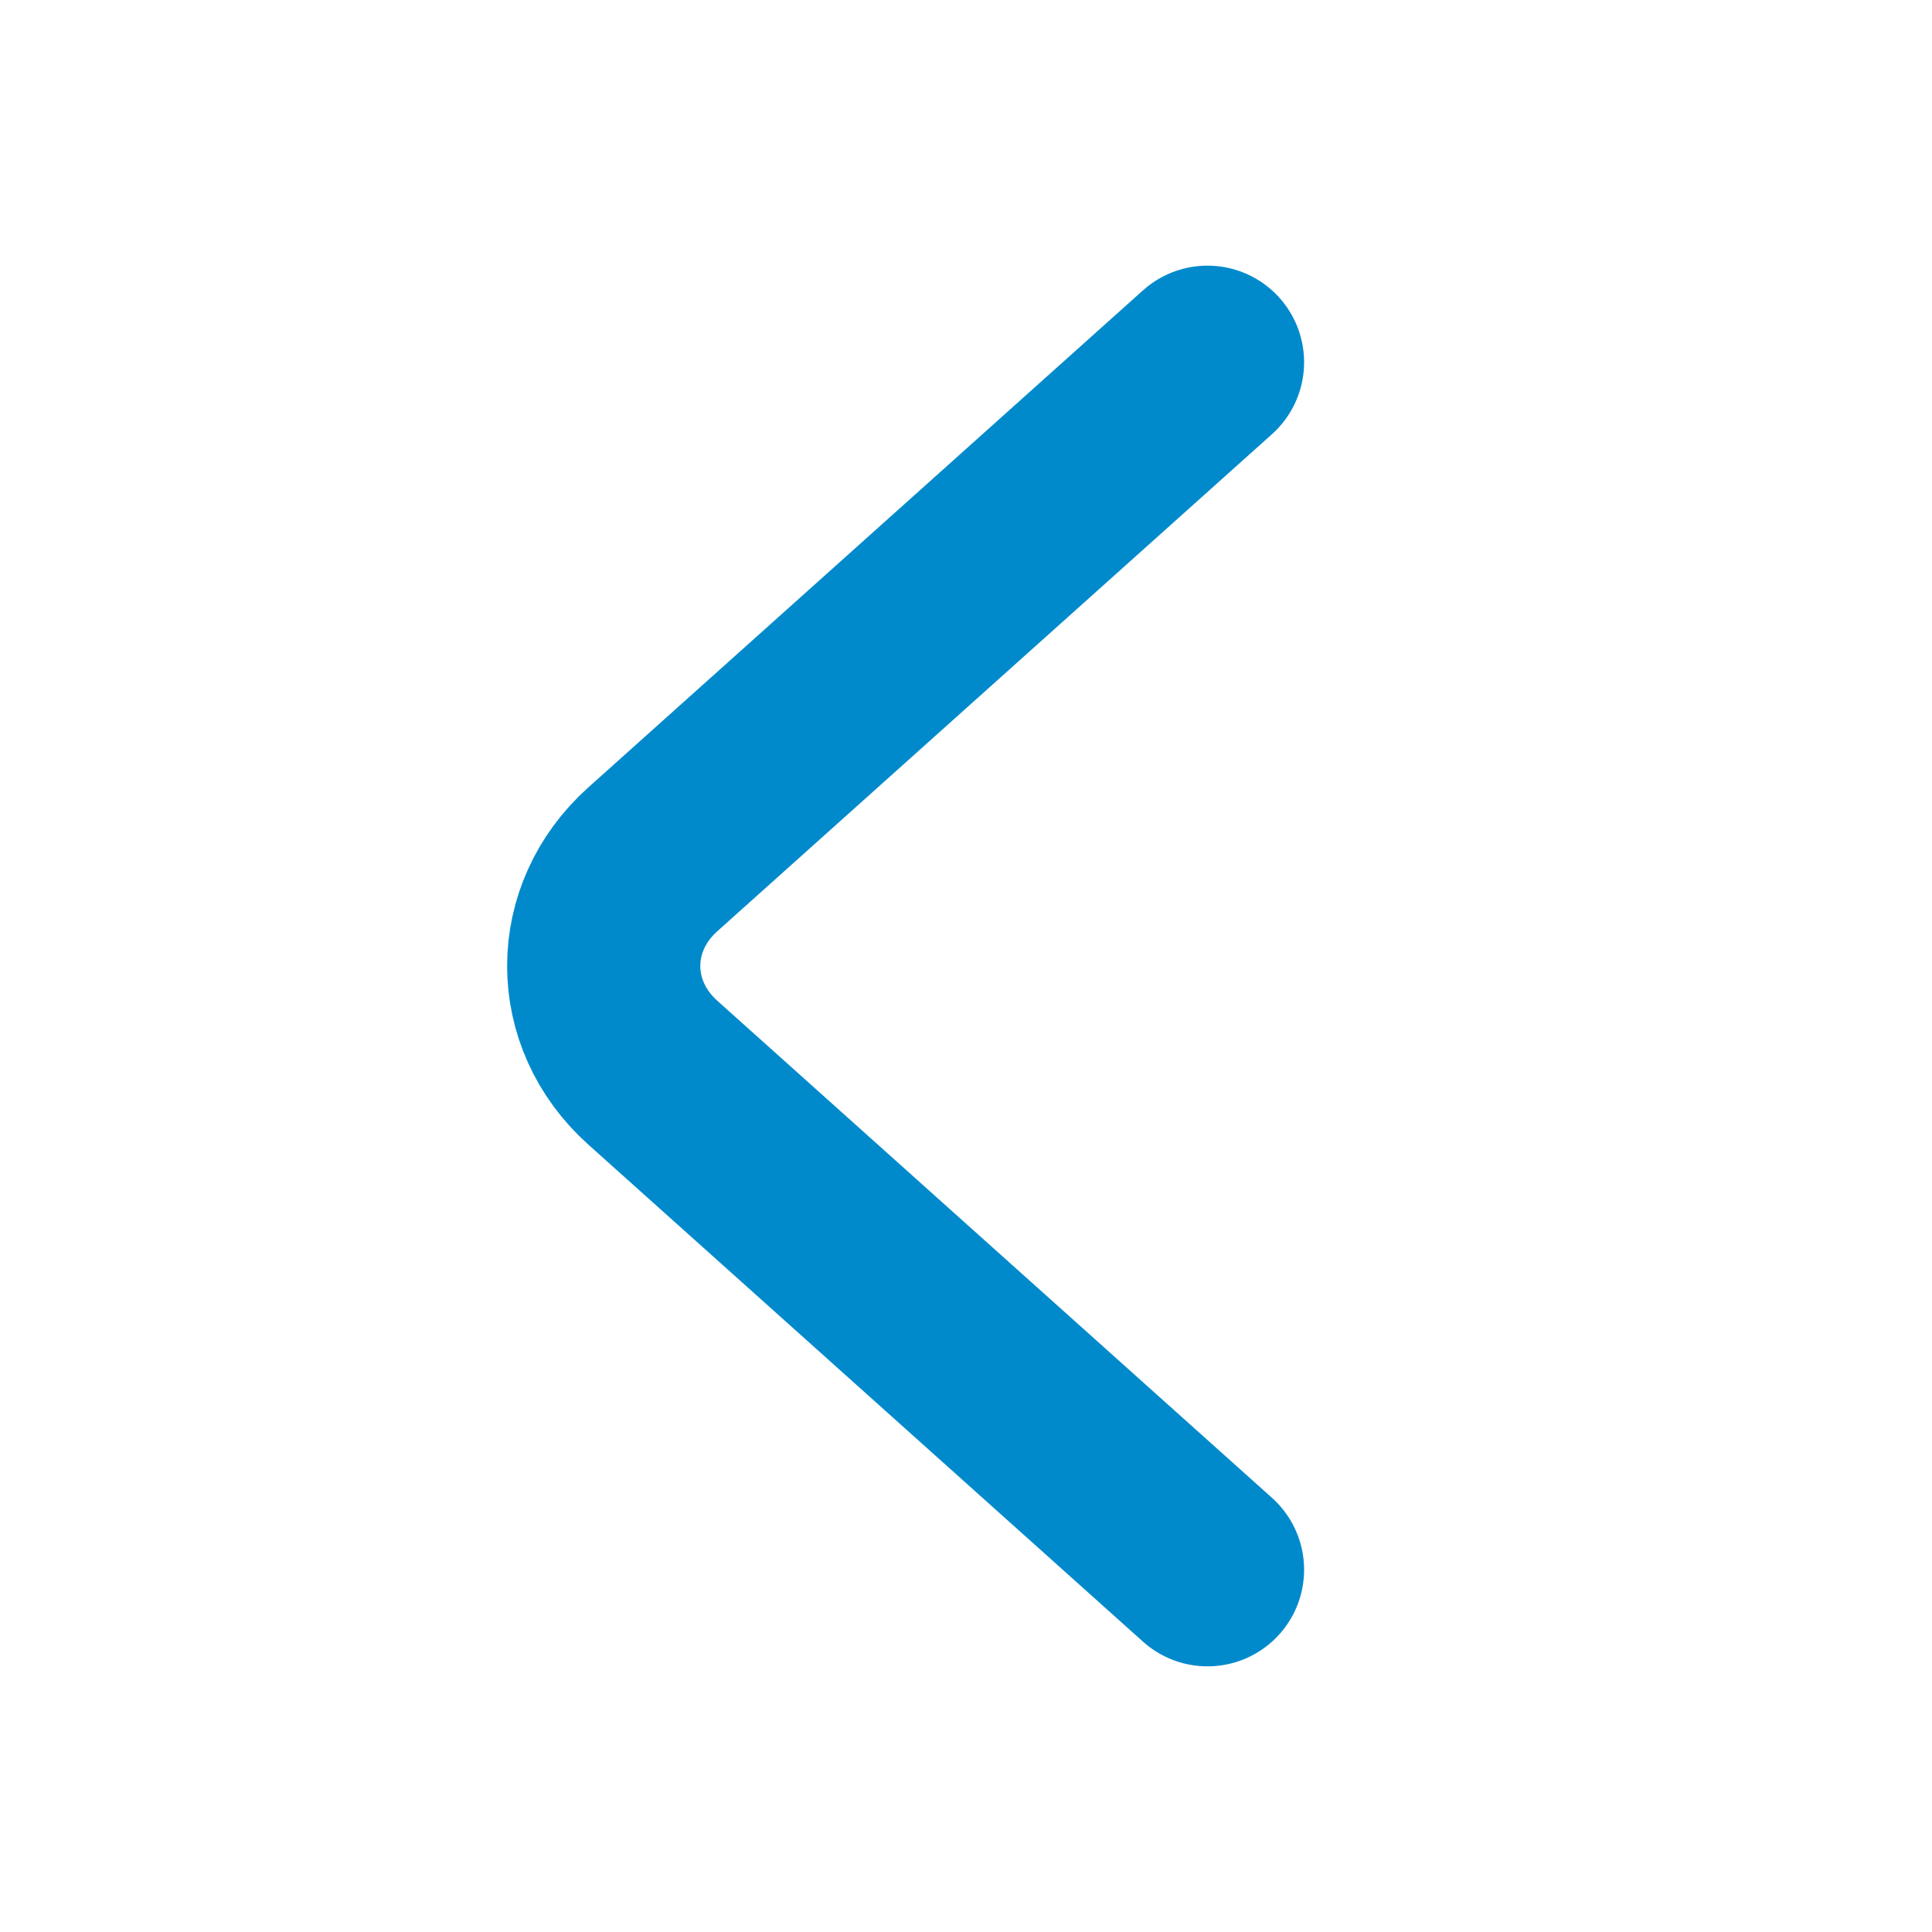 <svg width="16" height="16" viewBox="0 0 16 16" fill="none" xmlns="http://www.w3.org/2000/svg">
<path d="M10 3L5.407 7.116C4.864 7.602 4.864 8.398 5.407 8.884L10 13" stroke="#008ACC" stroke-width="1.6" stroke-miterlimit="10" stroke-linecap="round" stroke-linejoin="round"/>
</svg>
